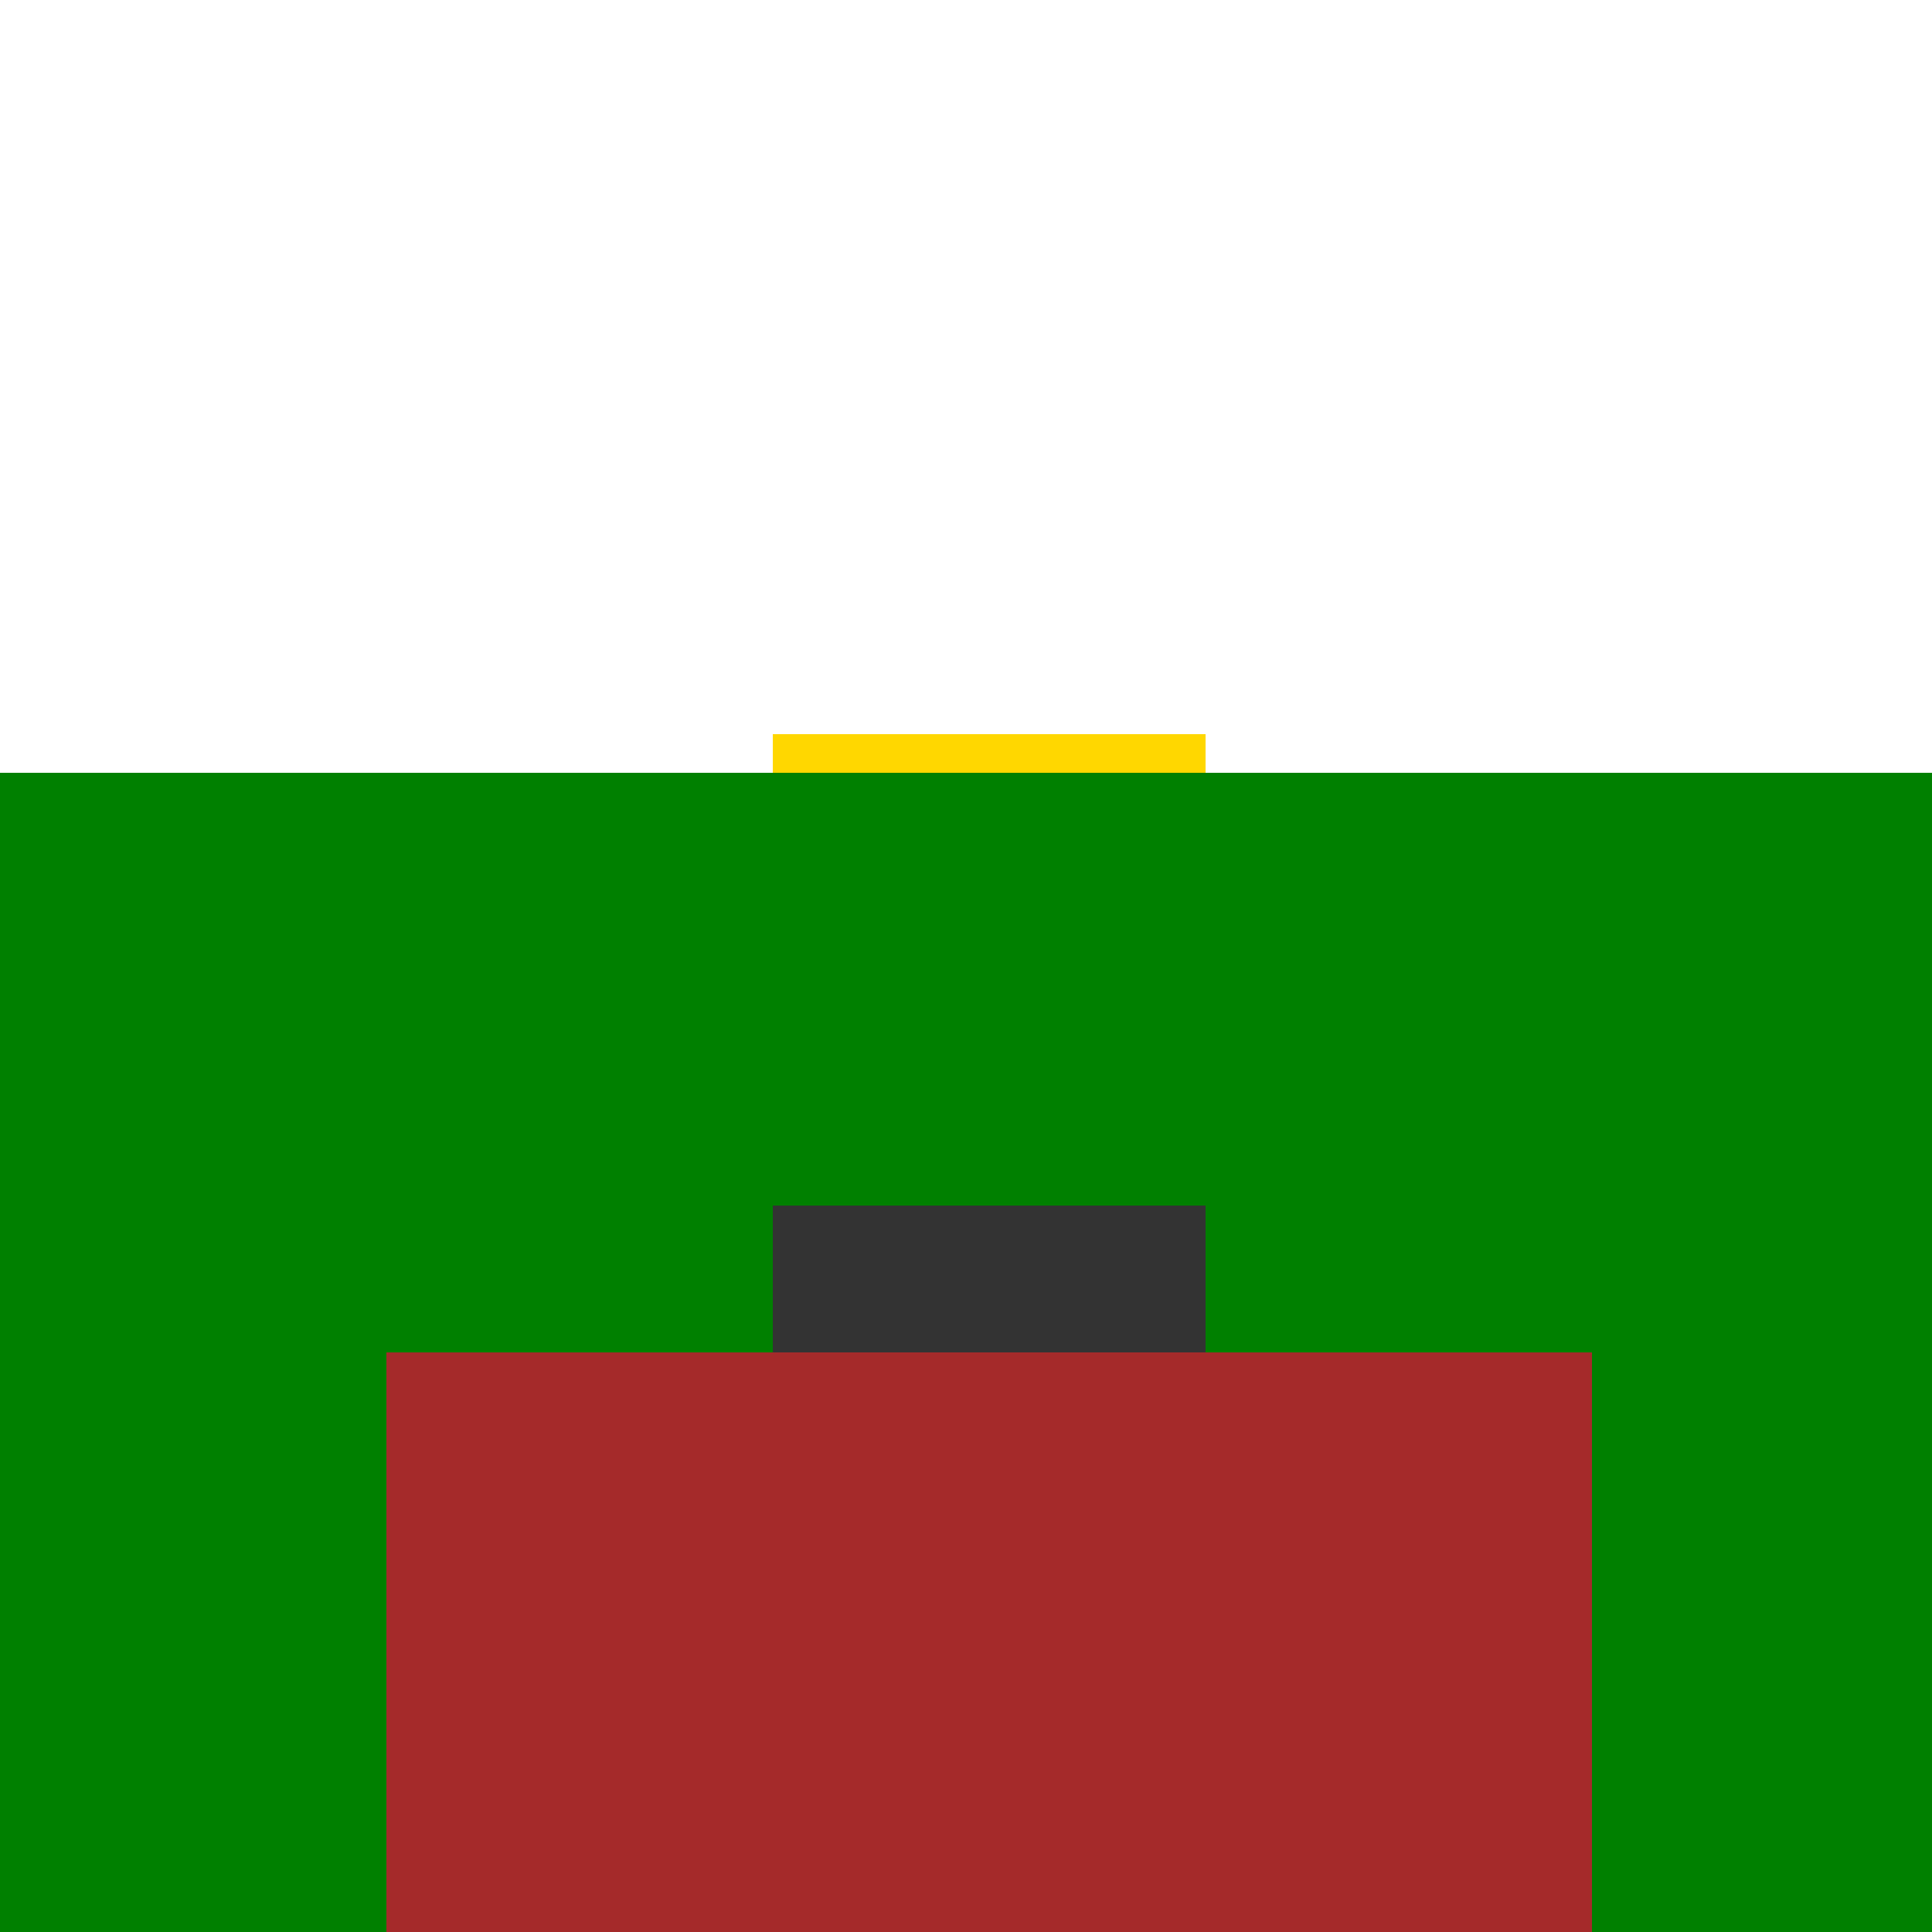 <!--

Generated by DrawGPT.
Free, open source, AI generated images in SVG, PNG, and HTML Canvas format.
https://drawgpt.ai

Created: 2024-02-02T15:15:11.482Z
Link: https://drawgpt.ai/prompt/159780/

-->
<svg xmlns="http://www.w3.org/2000/svg" xmlns:xlink="http://www.w3.org/1999/xlink" width="500" height="500"><rect width="100%" height="100%" fill="#333333" stroke="none"/><defs/><g><rect fill="white" stroke="none" x="0" y="0" width="512" height="200"/><rect fill="green" stroke="none" x="200" y="200" width="112" height="112"/><rect fill="green" stroke="none" x="0" y="200" width="200" height="312"/><rect fill="green" stroke="none" x="312" y="200" width="200" height="312"/><rect fill="brown" stroke="none" x="100" y="350" width="312" height="150"/><rect fill="gold" stroke="none" x="200" y="190" width="112" height="10"/></g></svg>